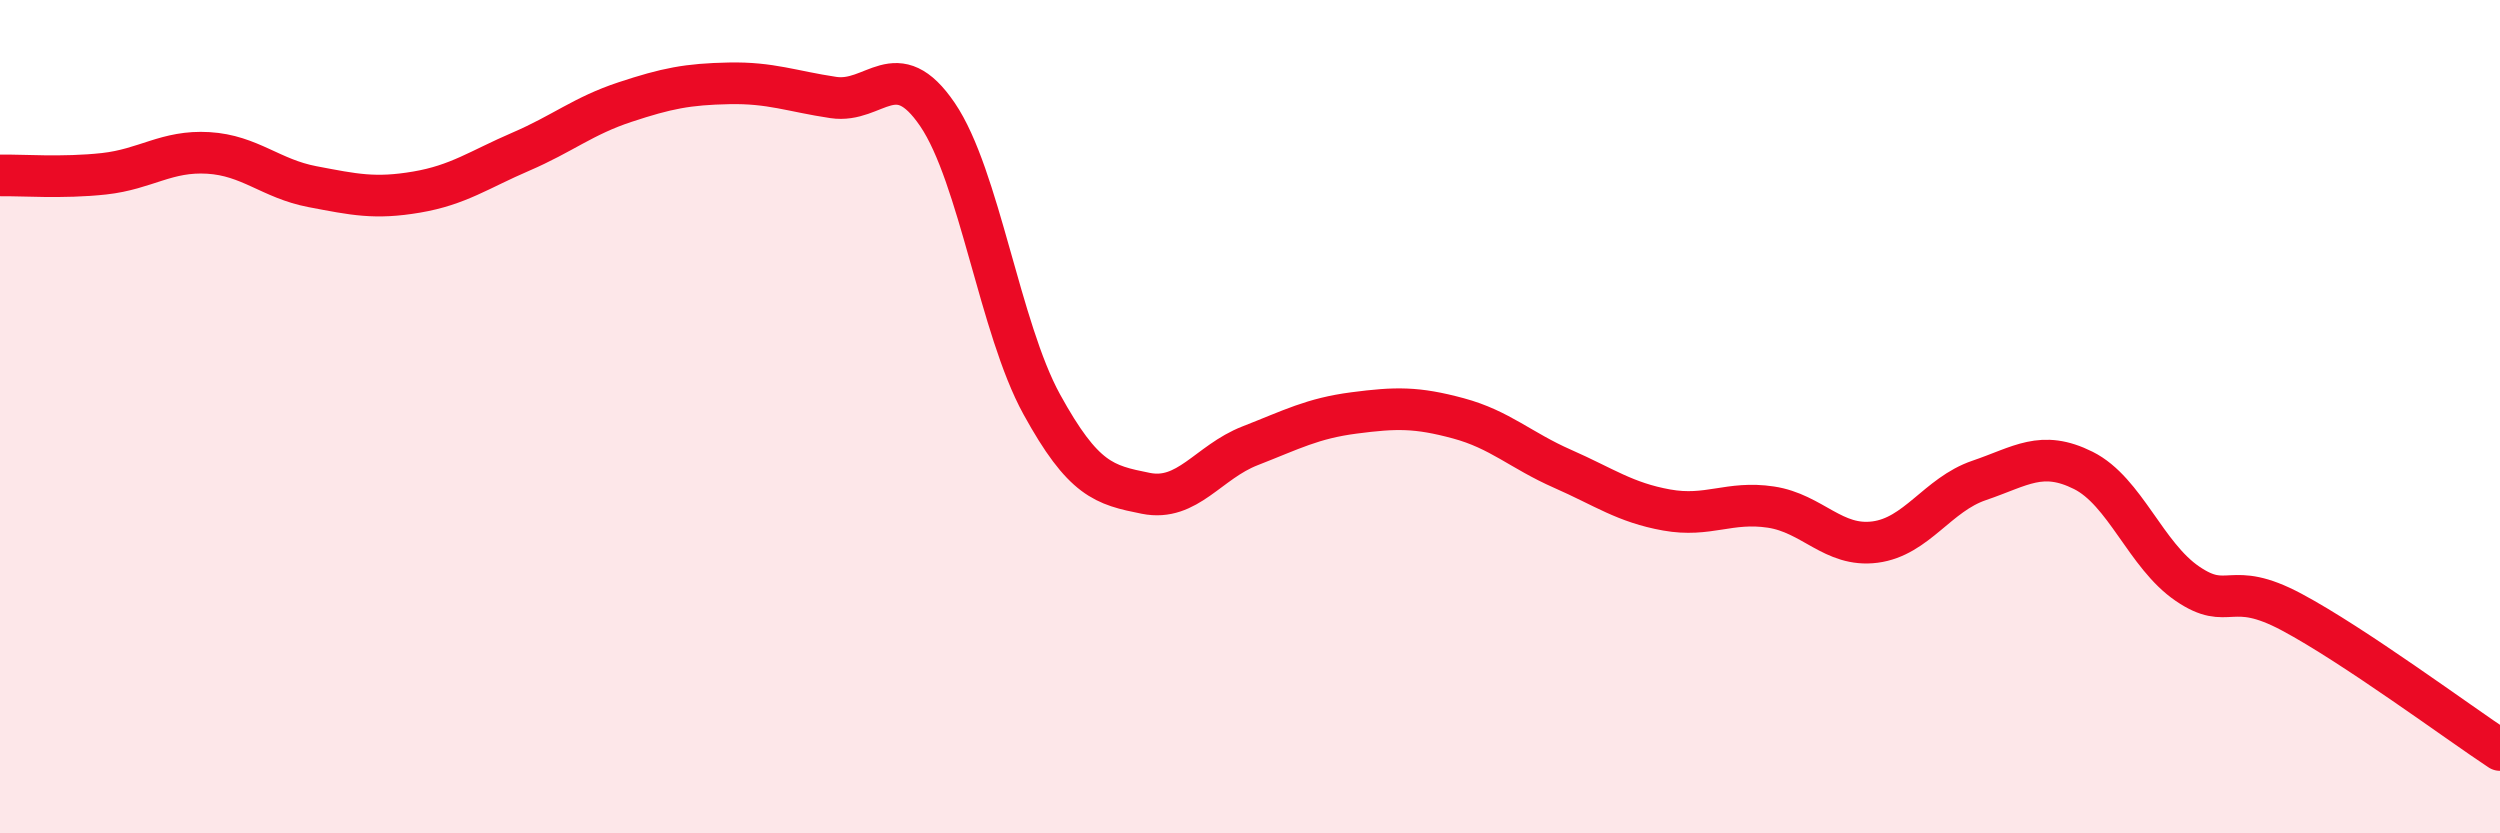 
    <svg width="60" height="20" viewBox="0 0 60 20" xmlns="http://www.w3.org/2000/svg">
      <path
        d="M 0,4.21 C 0.5,4.2 1.5,4.28 2.5,4.17 C 3.5,4.06 4,3.61 5,3.67 C 6,3.73 6.5,4.29 7.5,4.48 C 8.5,4.67 9,4.78 10,4.61 C 11,4.44 11.5,4.07 12.5,3.64 C 13.5,3.21 14,2.78 15,2.45 C 16,2.12 16.5,2.02 17.5,2 C 18.5,1.98 19,2.19 20,2.34 C 21,2.49 21.5,1.28 22.5,2.75 C 23.5,4.22 24,7.88 25,9.7 C 26,11.52 26.5,11.64 27.5,11.84 C 28.5,12.04 29,11.09 30,10.7 C 31,10.31 31.5,10.04 32.5,9.91 C 33.5,9.78 34,9.77 35,10.04 C 36,10.31 36.5,10.81 37.5,11.25 C 38.5,11.69 39,12.06 40,12.24 C 41,12.42 41.5,12.02 42.5,12.17 C 43.5,12.32 44,13.14 45,13.01 C 46,12.88 46.5,11.87 47.5,11.53 C 48.5,11.19 49,10.79 50,11.29 C 51,11.79 51.5,13.33 52.5,14.01 C 53.5,14.69 53.5,13.89 55,14.69 C 56.5,15.49 59,17.34 60,18L60 20L0 20Z"
        fill="#EB0A25"
        opacity="0.1"
        stroke-linecap="round"
        stroke-linejoin="round"
      />
      <path
        d="M 0,4.21 C 0.5,4.2 1.5,4.28 2.5,4.17 C 3.5,4.06 4,3.61 5,3.67 C 6,3.73 6.5,4.29 7.5,4.48 C 8.5,4.67 9,4.78 10,4.61 C 11,4.44 11.5,4.07 12.5,3.64 C 13.5,3.21 14,2.78 15,2.45 C 16,2.12 16.5,2.02 17.5,2 C 18.5,1.98 19,2.19 20,2.34 C 21,2.49 21.5,1.28 22.5,2.75 C 23.5,4.22 24,7.88 25,9.7 C 26,11.52 26.5,11.64 27.5,11.84 C 28.5,12.04 29,11.09 30,10.7 C 31,10.31 31.5,10.04 32.5,9.91 C 33.5,9.78 34,9.77 35,10.04 C 36,10.31 36.5,10.81 37.5,11.25 C 38.5,11.69 39,12.06 40,12.24 C 41,12.42 41.5,12.02 42.5,12.17 C 43.5,12.32 44,13.14 45,13.01 C 46,12.88 46.5,11.87 47.5,11.53 C 48.5,11.19 49,10.79 50,11.29 C 51,11.79 51.5,13.33 52.5,14.01 C 53.5,14.69 53.5,13.89 55,14.69 C 56.5,15.49 59,17.34 60,18"
        stroke="#EB0A25"
        stroke-width="1"
        fill="none"
        stroke-linecap="round"
        stroke-linejoin="round"
      />
    </svg>
  